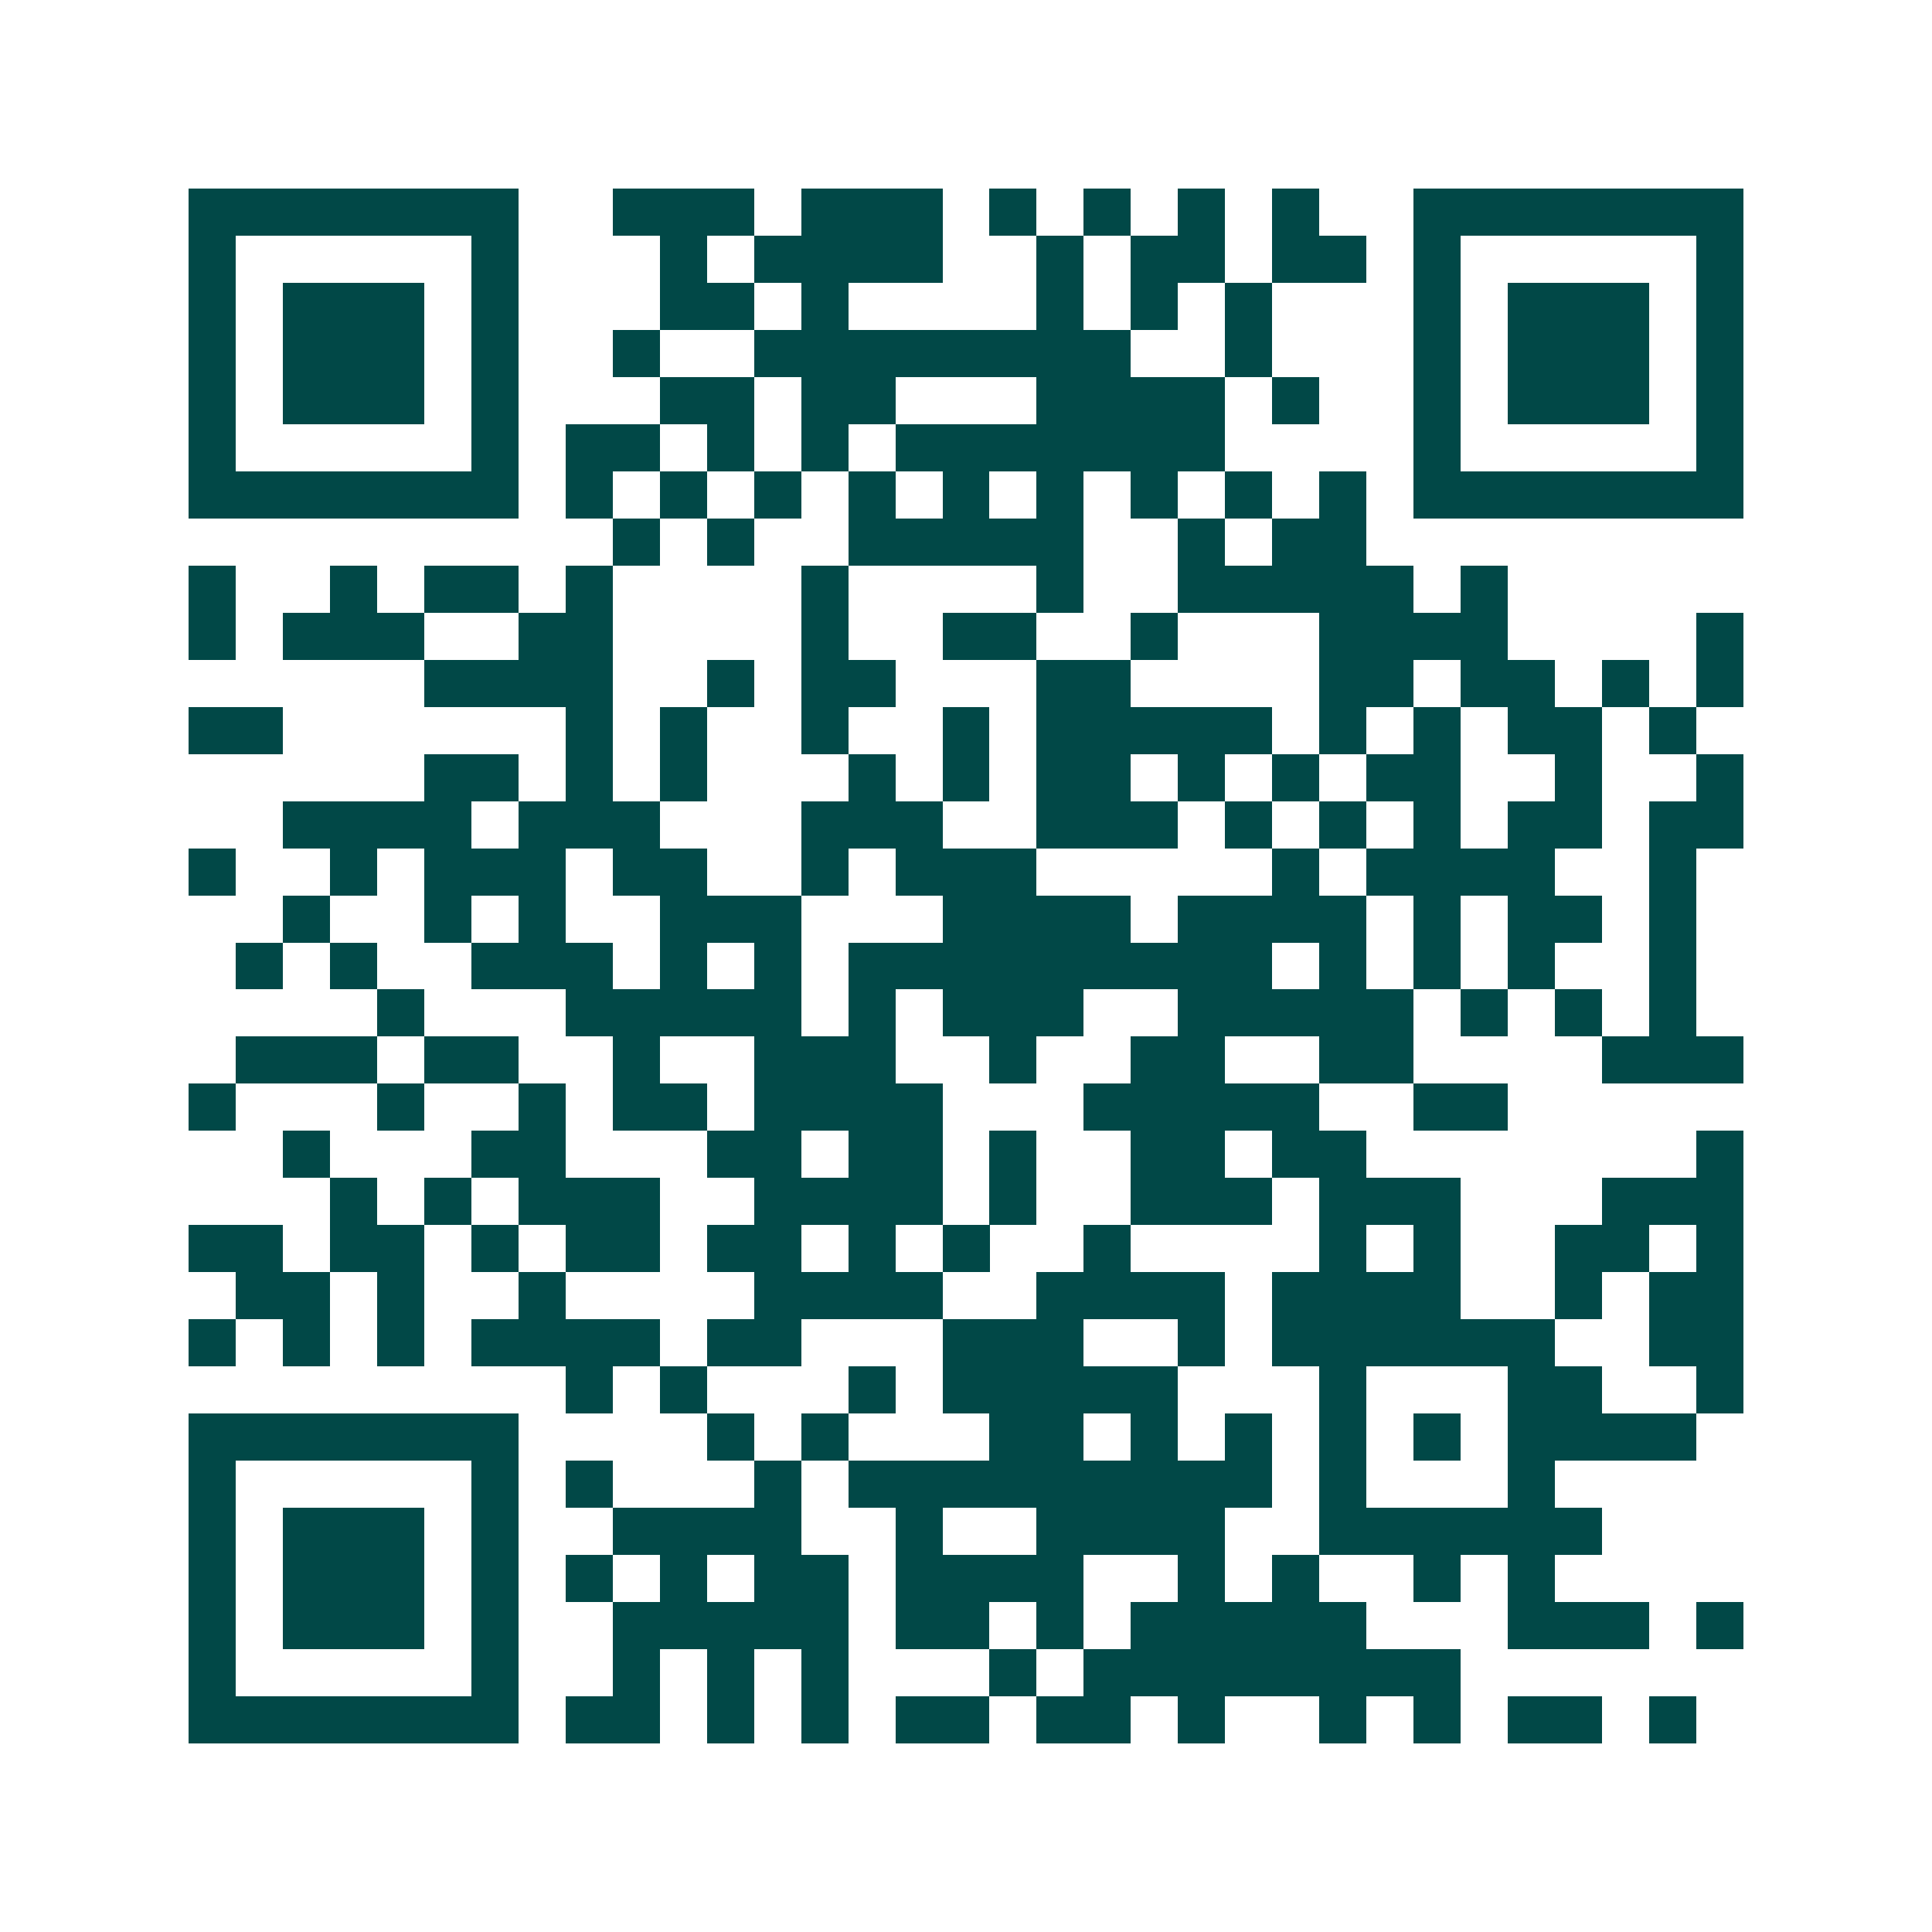 <svg xmlns="http://www.w3.org/2000/svg" width="200" height="200" viewBox="0 0 41 41" shape-rendering="crispEdges"><path fill="#ffffff" d="M0 0h41v41H0z"/><path stroke="#014847" d="M4 4.5h7m2 0h3m1 0h3m1 0h1m1 0h1m1 0h1m1 0h1m2 0h7M4 5.5h1m5 0h1m3 0h1m1 0h4m2 0h1m1 0h2m1 0h2m1 0h1m5 0h1M4 6.5h1m1 0h3m1 0h1m3 0h2m1 0h1m4 0h1m1 0h1m1 0h1m3 0h1m1 0h3m1 0h1M4 7.5h1m1 0h3m1 0h1m2 0h1m2 0h8m2 0h1m3 0h1m1 0h3m1 0h1M4 8.5h1m1 0h3m1 0h1m3 0h2m1 0h2m3 0h4m1 0h1m2 0h1m1 0h3m1 0h1M4 9.5h1m5 0h1m1 0h2m1 0h1m1 0h1m1 0h7m4 0h1m5 0h1M4 10.5h7m1 0h1m1 0h1m1 0h1m1 0h1m1 0h1m1 0h1m1 0h1m1 0h1m1 0h1m1 0h7M13 11.5h1m1 0h1m2 0h5m2 0h1m1 0h2M4 12.5h1m2 0h1m1 0h2m1 0h1m4 0h1m4 0h1m2 0h5m1 0h1M4 13.5h1m1 0h3m2 0h2m4 0h1m2 0h2m2 0h1m3 0h4m4 0h1M9 14.5h4m2 0h1m1 0h2m3 0h2m4 0h2m1 0h2m1 0h1m1 0h1M4 15.5h2m6 0h1m1 0h1m2 0h1m2 0h1m1 0h5m1 0h1m1 0h1m1 0h2m1 0h1M9 16.5h2m1 0h1m1 0h1m3 0h1m1 0h1m1 0h2m1 0h1m1 0h1m1 0h2m2 0h1m2 0h1M6 17.5h4m1 0h3m3 0h3m2 0h3m1 0h1m1 0h1m1 0h1m1 0h2m1 0h2M4 18.5h1m2 0h1m1 0h3m1 0h2m2 0h1m1 0h3m5 0h1m1 0h4m2 0h1M6 19.5h1m2 0h1m1 0h1m2 0h3m3 0h4m1 0h4m1 0h1m1 0h2m1 0h1M5 20.5h1m1 0h1m2 0h3m1 0h1m1 0h1m1 0h9m1 0h1m1 0h1m1 0h1m2 0h1M8 21.5h1m3 0h5m1 0h1m1 0h3m2 0h5m1 0h1m1 0h1m1 0h1M5 22.5h3m1 0h2m2 0h1m2 0h3m2 0h1m2 0h2m2 0h2m4 0h3M4 23.5h1m3 0h1m2 0h1m1 0h2m1 0h4m3 0h5m2 0h2M6 24.5h1m3 0h2m3 0h2m1 0h2m1 0h1m2 0h2m1 0h2m7 0h1M7 25.5h1m1 0h1m1 0h3m2 0h4m1 0h1m2 0h3m1 0h3m3 0h3M4 26.5h2m1 0h2m1 0h1m1 0h2m1 0h2m1 0h1m1 0h1m2 0h1m4 0h1m1 0h1m2 0h2m1 0h1M5 27.5h2m1 0h1m2 0h1m4 0h4m2 0h4m1 0h4m2 0h1m1 0h2M4 28.5h1m1 0h1m1 0h1m1 0h4m1 0h2m3 0h3m2 0h1m1 0h6m2 0h2M12 29.5h1m1 0h1m3 0h1m1 0h5m3 0h1m3 0h2m2 0h1M4 30.5h7m4 0h1m1 0h1m3 0h2m1 0h1m1 0h1m1 0h1m1 0h1m1 0h4M4 31.5h1m5 0h1m1 0h1m3 0h1m1 0h9m1 0h1m3 0h1M4 32.5h1m1 0h3m1 0h1m2 0h4m2 0h1m2 0h4m2 0h6M4 33.5h1m1 0h3m1 0h1m1 0h1m1 0h1m1 0h2m1 0h4m2 0h1m1 0h1m2 0h1m1 0h1M4 34.5h1m1 0h3m1 0h1m2 0h5m1 0h2m1 0h1m1 0h5m3 0h3m1 0h1M4 35.5h1m5 0h1m2 0h1m1 0h1m1 0h1m3 0h1m1 0h8M4 36.5h7m1 0h2m1 0h1m1 0h1m1 0h2m1 0h2m1 0h1m2 0h1m1 0h1m1 0h2m1 0h1"/></svg>
